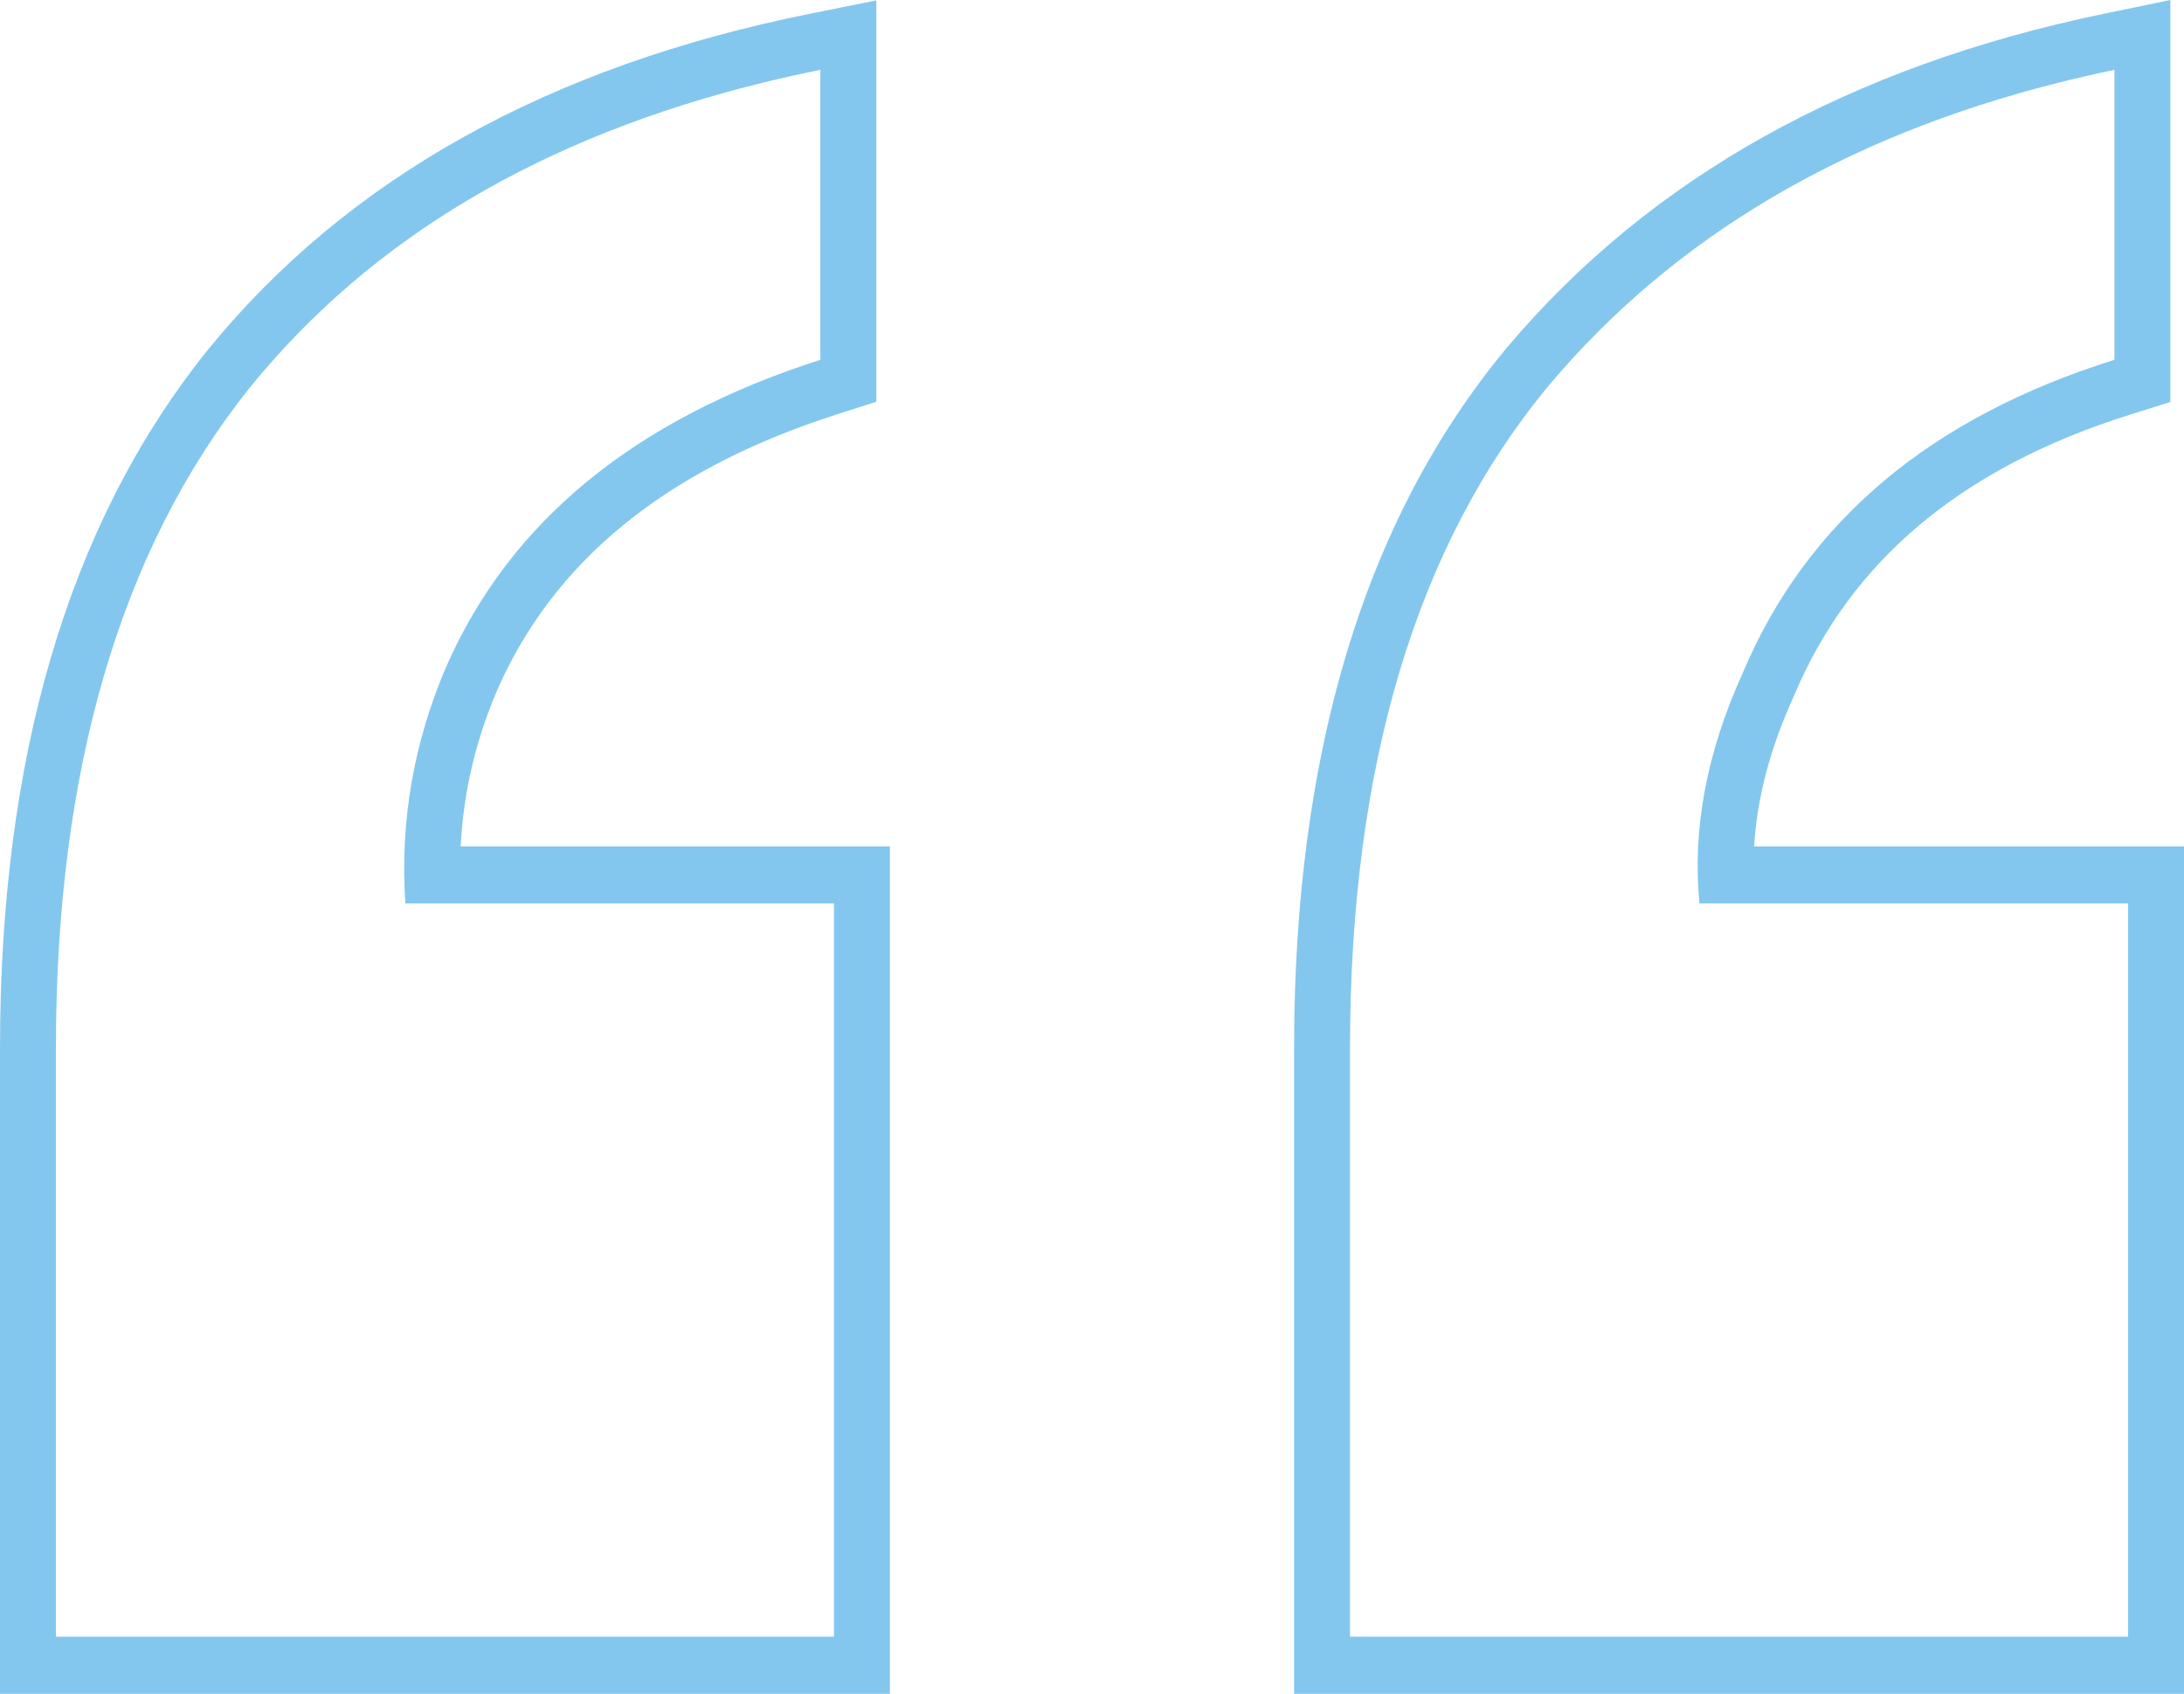 <svg width="98" height="76" viewBox="0 0 98 76" fill="none" xmlns="http://www.w3.org/2000/svg">
<path fill-rule="evenodd" clip-rule="evenodd" d="M67.618 15.599C74.092 7.916 83.082 2.966 94.379 0.624L97.388 0V18.038L95.615 18.593C87.916 21.006 83.03 25.242 80.521 31.171L80.507 31.203L80.493 31.235C79.412 33.607 78.836 35.848 78.711 37.976H98V76H58.068V47.043C58.068 33.971 61.144 23.387 67.607 15.612L67.618 15.599ZM76.258 40.538C75.931 37.202 76.584 33.741 78.218 30.155C81.076 23.4 86.63 18.73 94.879 16.144V3.134C94.027 3.311 93.191 3.502 92.37 3.709C82.707 6.14 75.09 10.66 69.52 17.27C63.558 24.442 60.577 34.367 60.577 47.043V73.438H95.491V40.538H76.258ZM9.274 15.762C15.604 7.952 24.707 2.959 36.325 0.621L39.32 0.018V18.026L37.562 18.589C29.735 21.096 24.816 25.274 22.32 30.944C21.337 33.235 20.789 35.574 20.671 37.976H39.932V76H0V47.043C0 34.142 2.992 23.622 9.263 15.775L9.274 15.762ZM18.19 40.538C17.945 36.868 18.557 33.324 20.027 29.905C22.886 23.4 28.48 18.813 36.811 16.144V3.134C35.959 3.306 35.123 3.492 34.302 3.692C24.338 6.124 16.64 10.692 11.207 17.395C5.408 24.651 2.509 34.533 2.509 47.043V73.438H37.423V40.538H18.19Z" fill="#83C7EE"/>
</svg>
